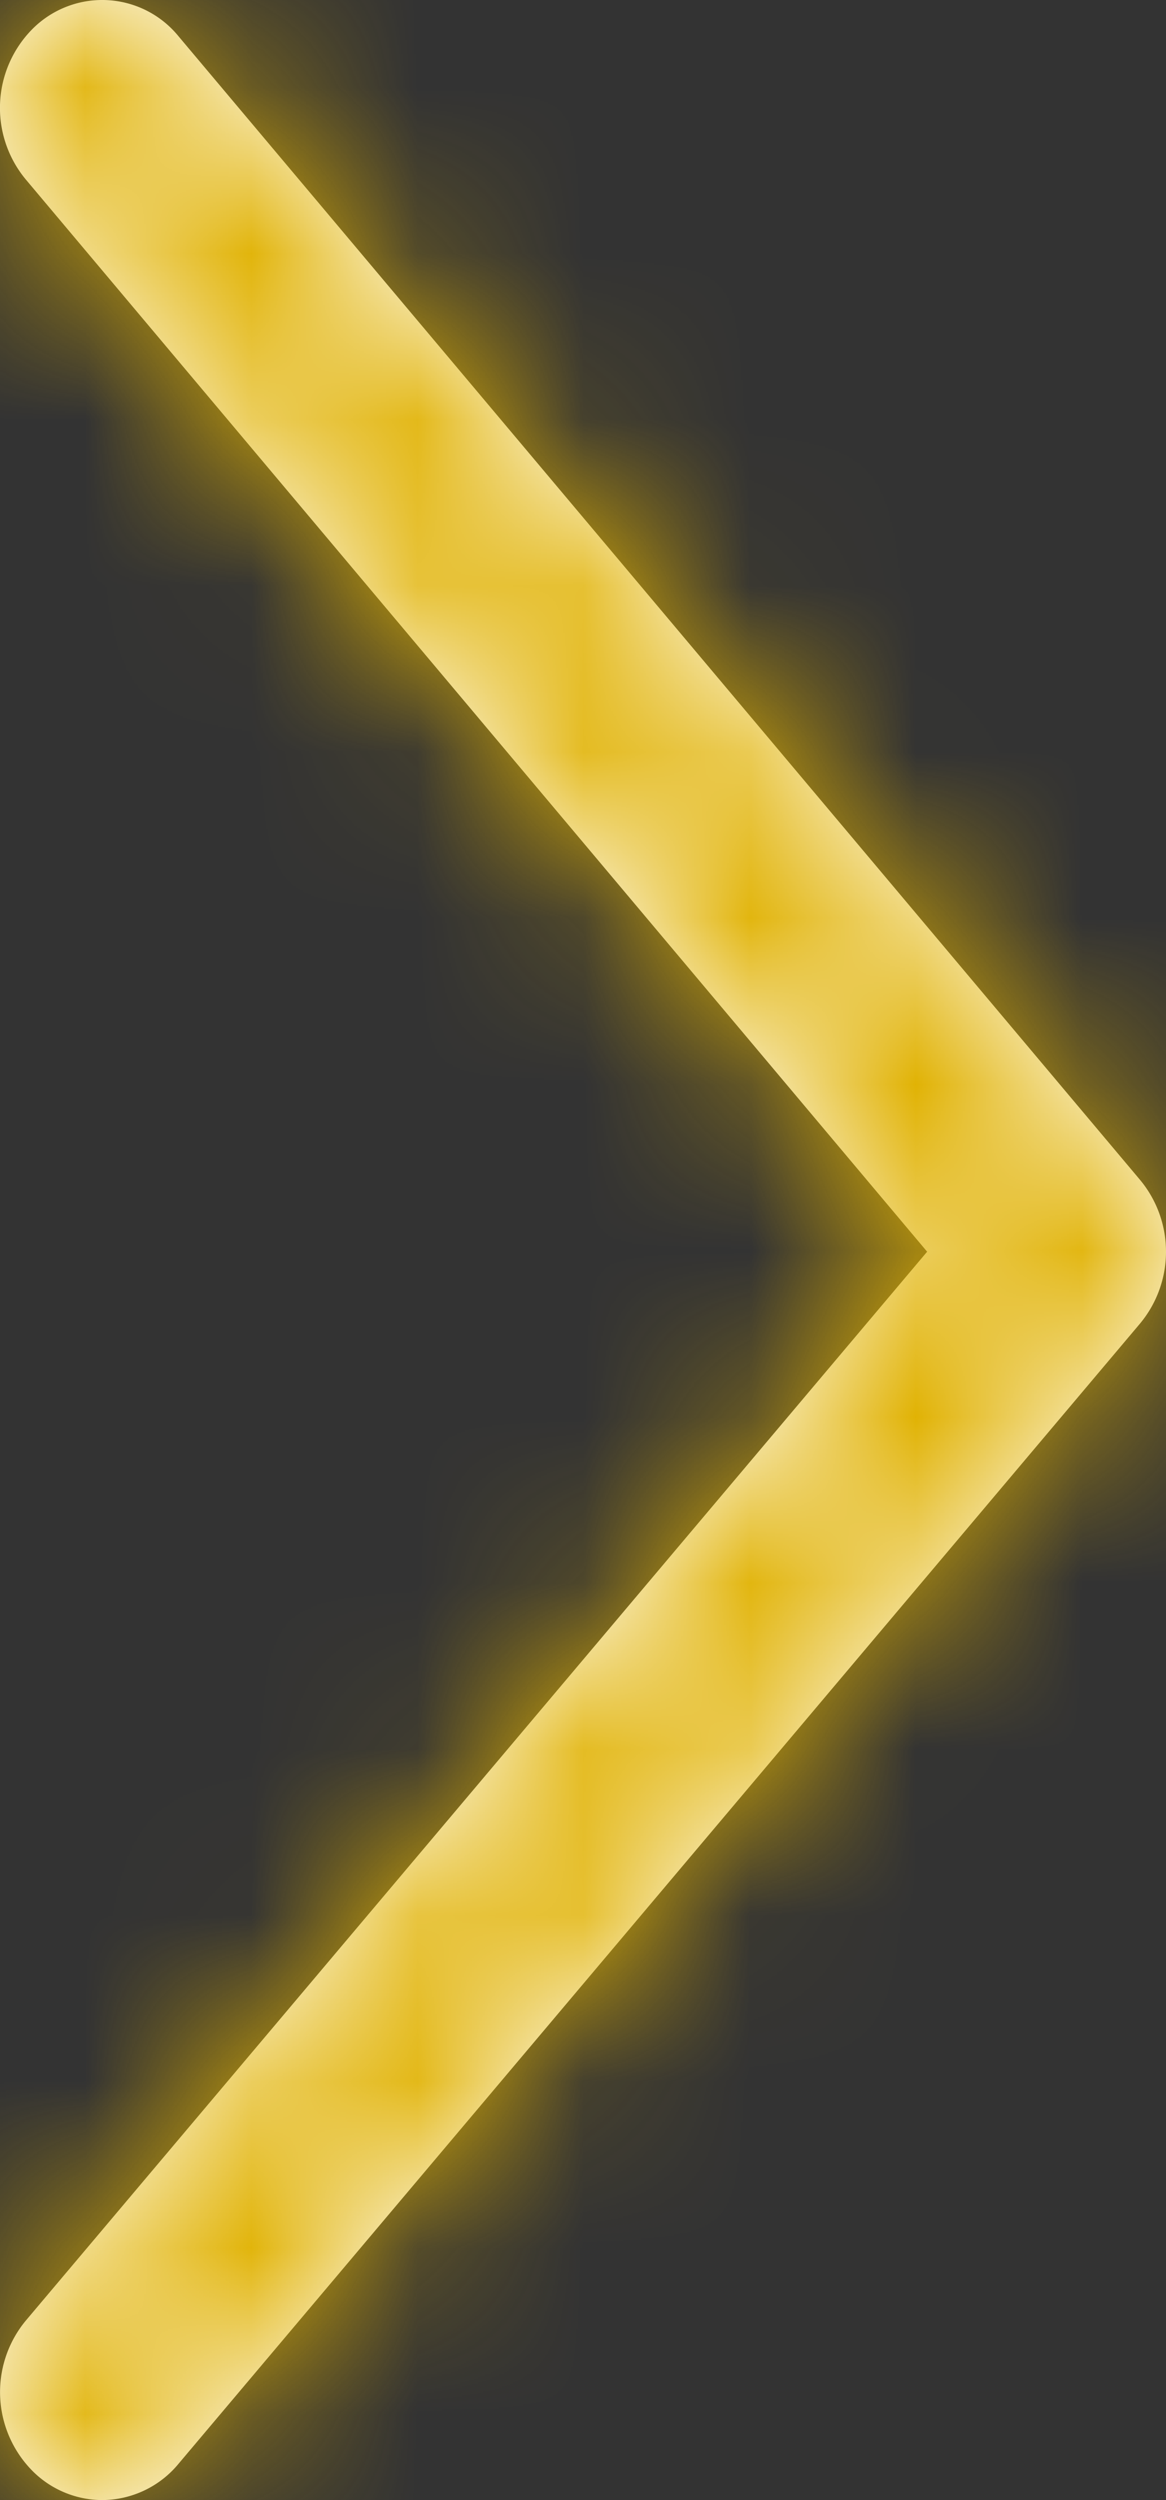 <svg width="7" height="15" xmlns="http://www.w3.org/2000/svg" xmlns:xlink="http://www.w3.org/1999/xlink"><rect width="100%" height="100%" fill="#333333" stroke="none"/><defs><path d="M.613 15a.593.593 0 01-.407-.164.672.672 0 01-.05-.914l5.41-6.412L.155 1.077A.672.672 0 01.206.163a.591.591 0 01.866.055L6.845 7.08a.674.674 0 010 .86l-5.773 6.842A.598.598 0 01.613 15" id="a"/></defs><g fill="none" fill-rule="evenodd"><mask id="b" fill="#fff"><use xlink:href="#a"/></mask><use fill="#FFF" xlink:href="#a"/><g mask="url(#b)" fill="#e0b100"><path d="M-8-4h22v22.193H-8z"/></g></g></svg>